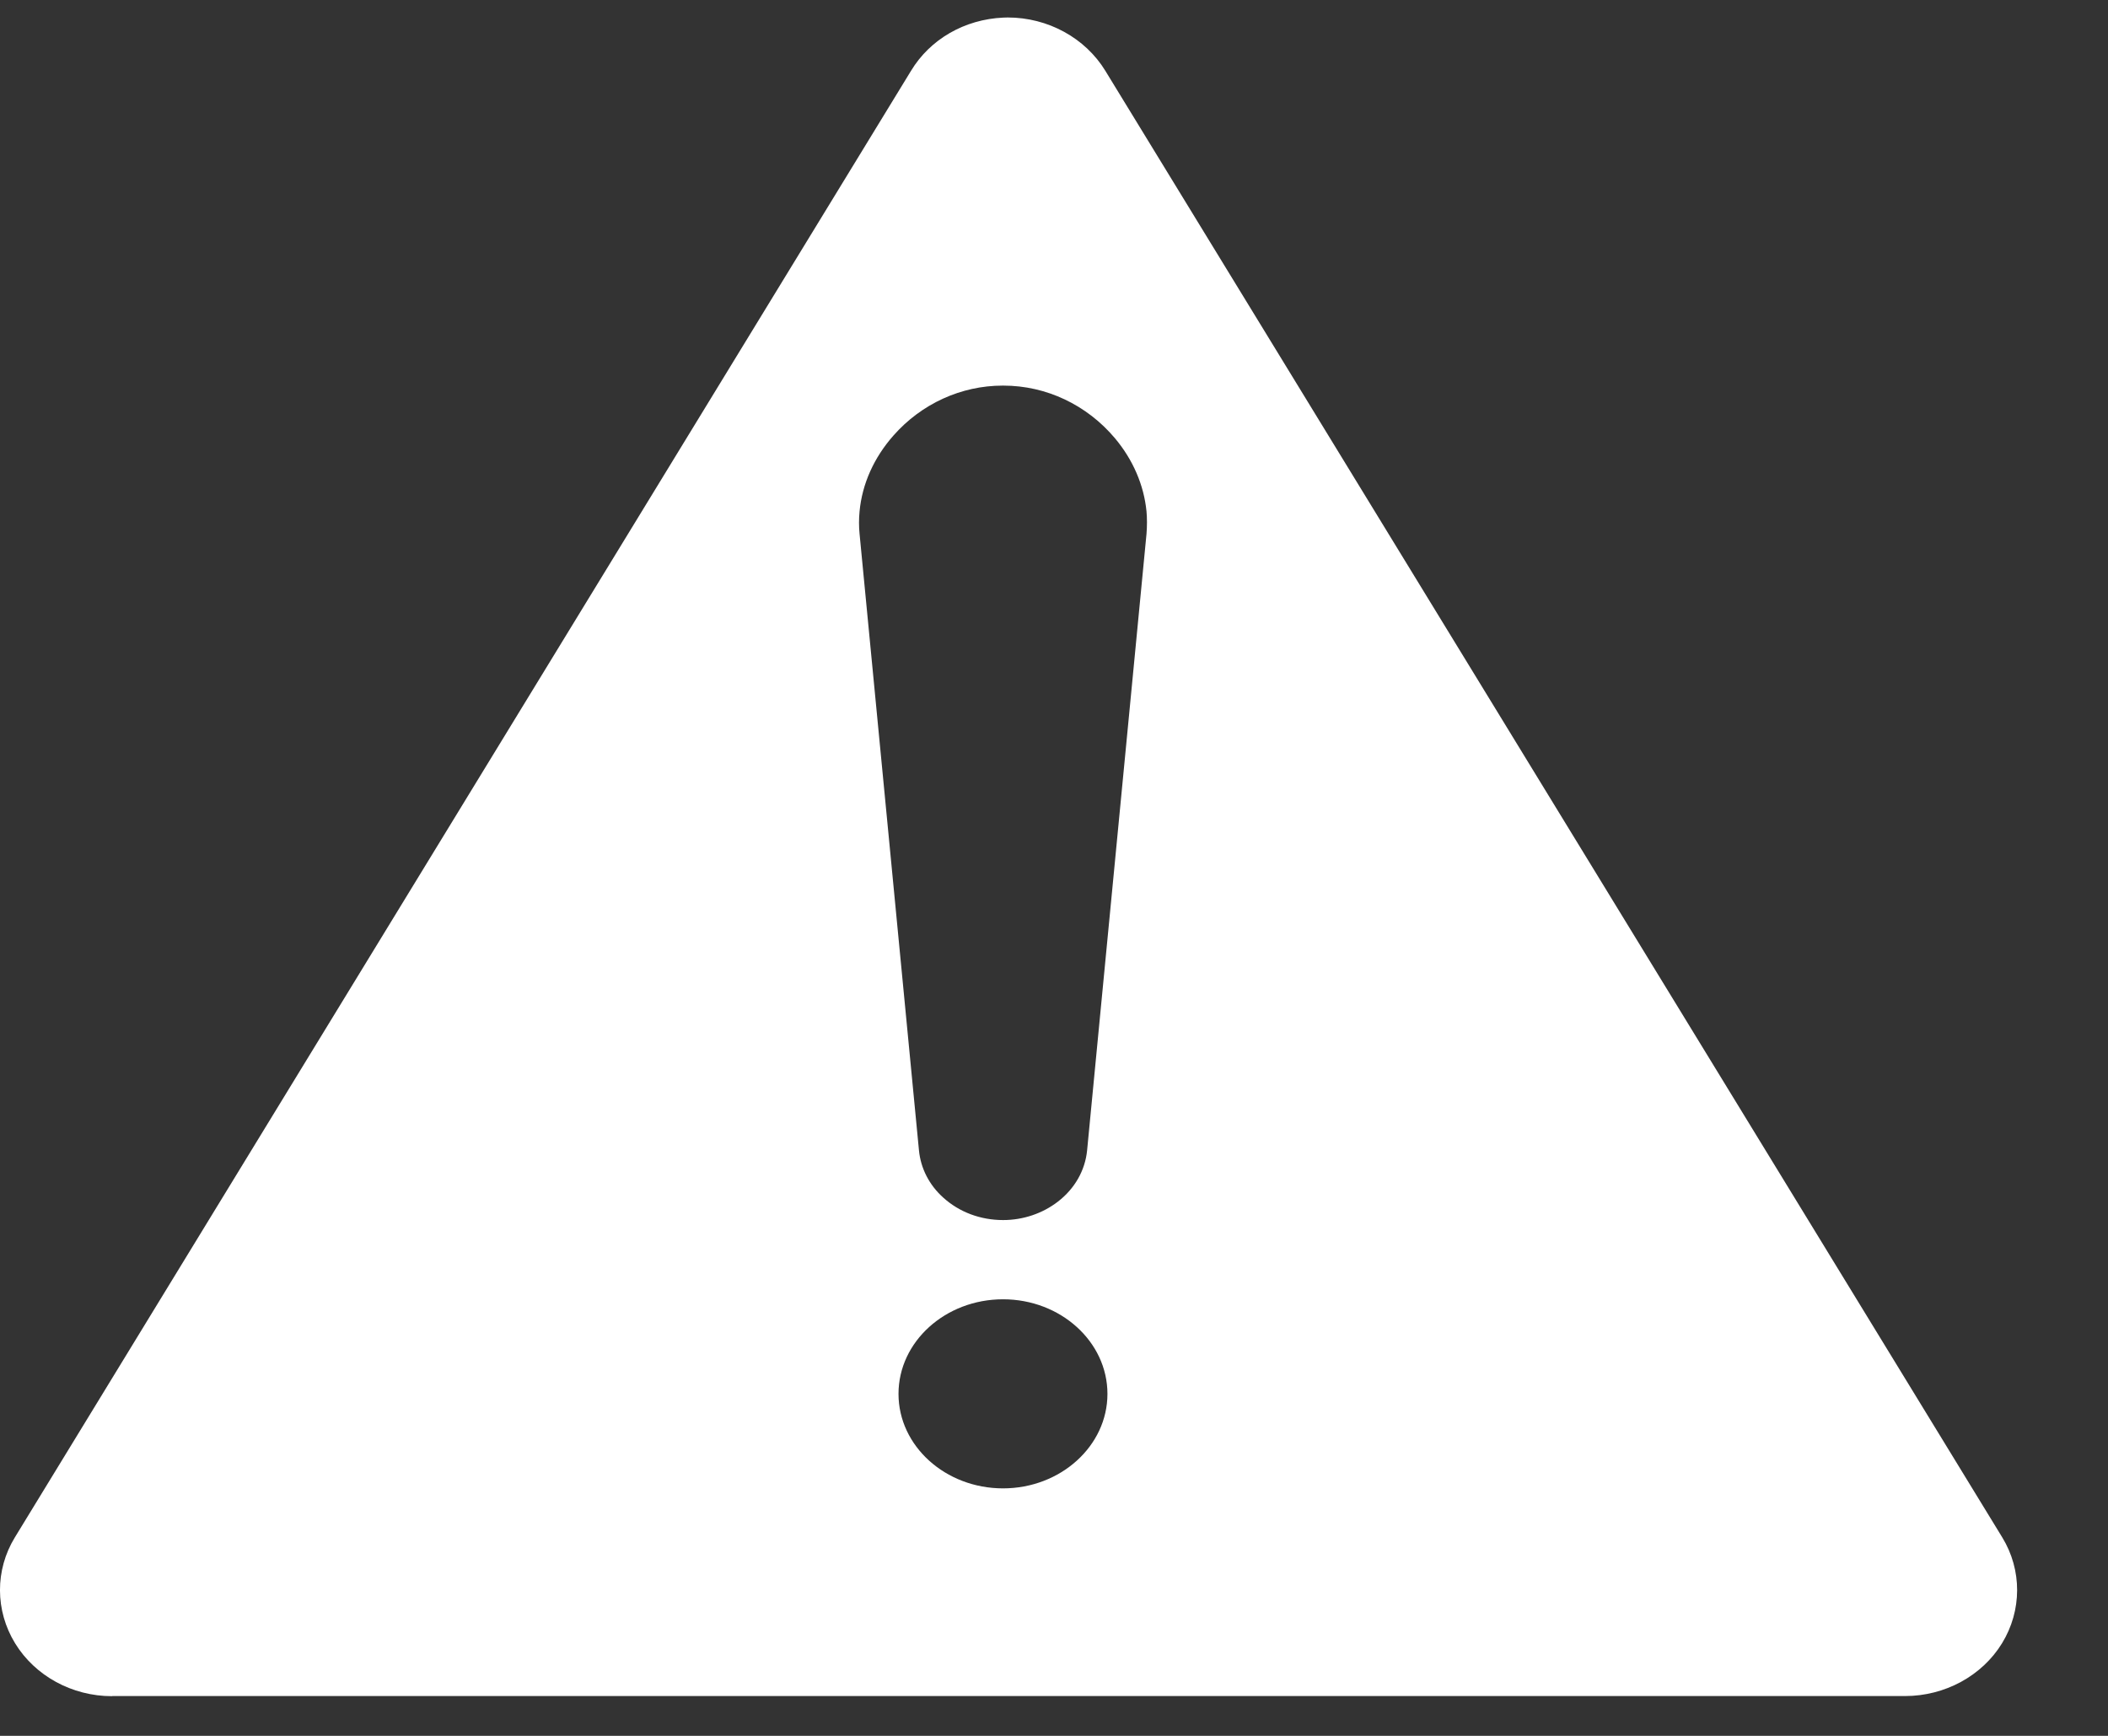<svg width="17" height="14" viewBox="0 0 17 14" fill="none" xmlns="http://www.w3.org/2000/svg">
<rect x="0" y="0" width="17" height="14" fill="#333333" stroke="none"/>
<path d="M0.903 13.68C0.582 13.68 0.283 13.517 0.122 13.254C-0.04 12.99 -0.041 12.662 0.12 12.399L7.347 0.571C7.501 0.316 7.779 0.156 8.091 0.142C8.103 0.141 8.115 0.141 8.127 0.141C8.451 0.141 8.752 0.306 8.914 0.571L16.147 12.399C16.308 12.662 16.307 12.99 16.145 13.254C15.984 13.516 15.685 13.679 15.363 13.679H15.36H0.906L0.903 13.68ZM8.089 10.479C7.624 10.479 7.246 10.821 7.246 11.242C7.246 11.662 7.624 12.004 8.089 12.004C8.553 12.004 8.931 11.662 8.931 11.242C8.931 10.821 8.553 10.479 8.089 10.479ZM8.086 3.11C7.752 3.11 7.431 3.256 7.205 3.513C7.048 3.691 6.953 3.902 6.932 4.124C6.926 4.184 6.926 4.249 6.932 4.306L7.411 9.278C7.425 9.423 7.494 9.558 7.607 9.659C7.736 9.776 7.907 9.84 8.089 9.84H8.09C8.251 9.84 8.408 9.787 8.532 9.691C8.667 9.587 8.751 9.44 8.767 9.278L9.246 4.306C9.251 4.244 9.251 4.179 9.246 4.124C9.225 3.912 9.137 3.708 8.992 3.535C8.765 3.265 8.437 3.11 8.092 3.11H8.089H8.086Z" fill="white"/>
</svg>
